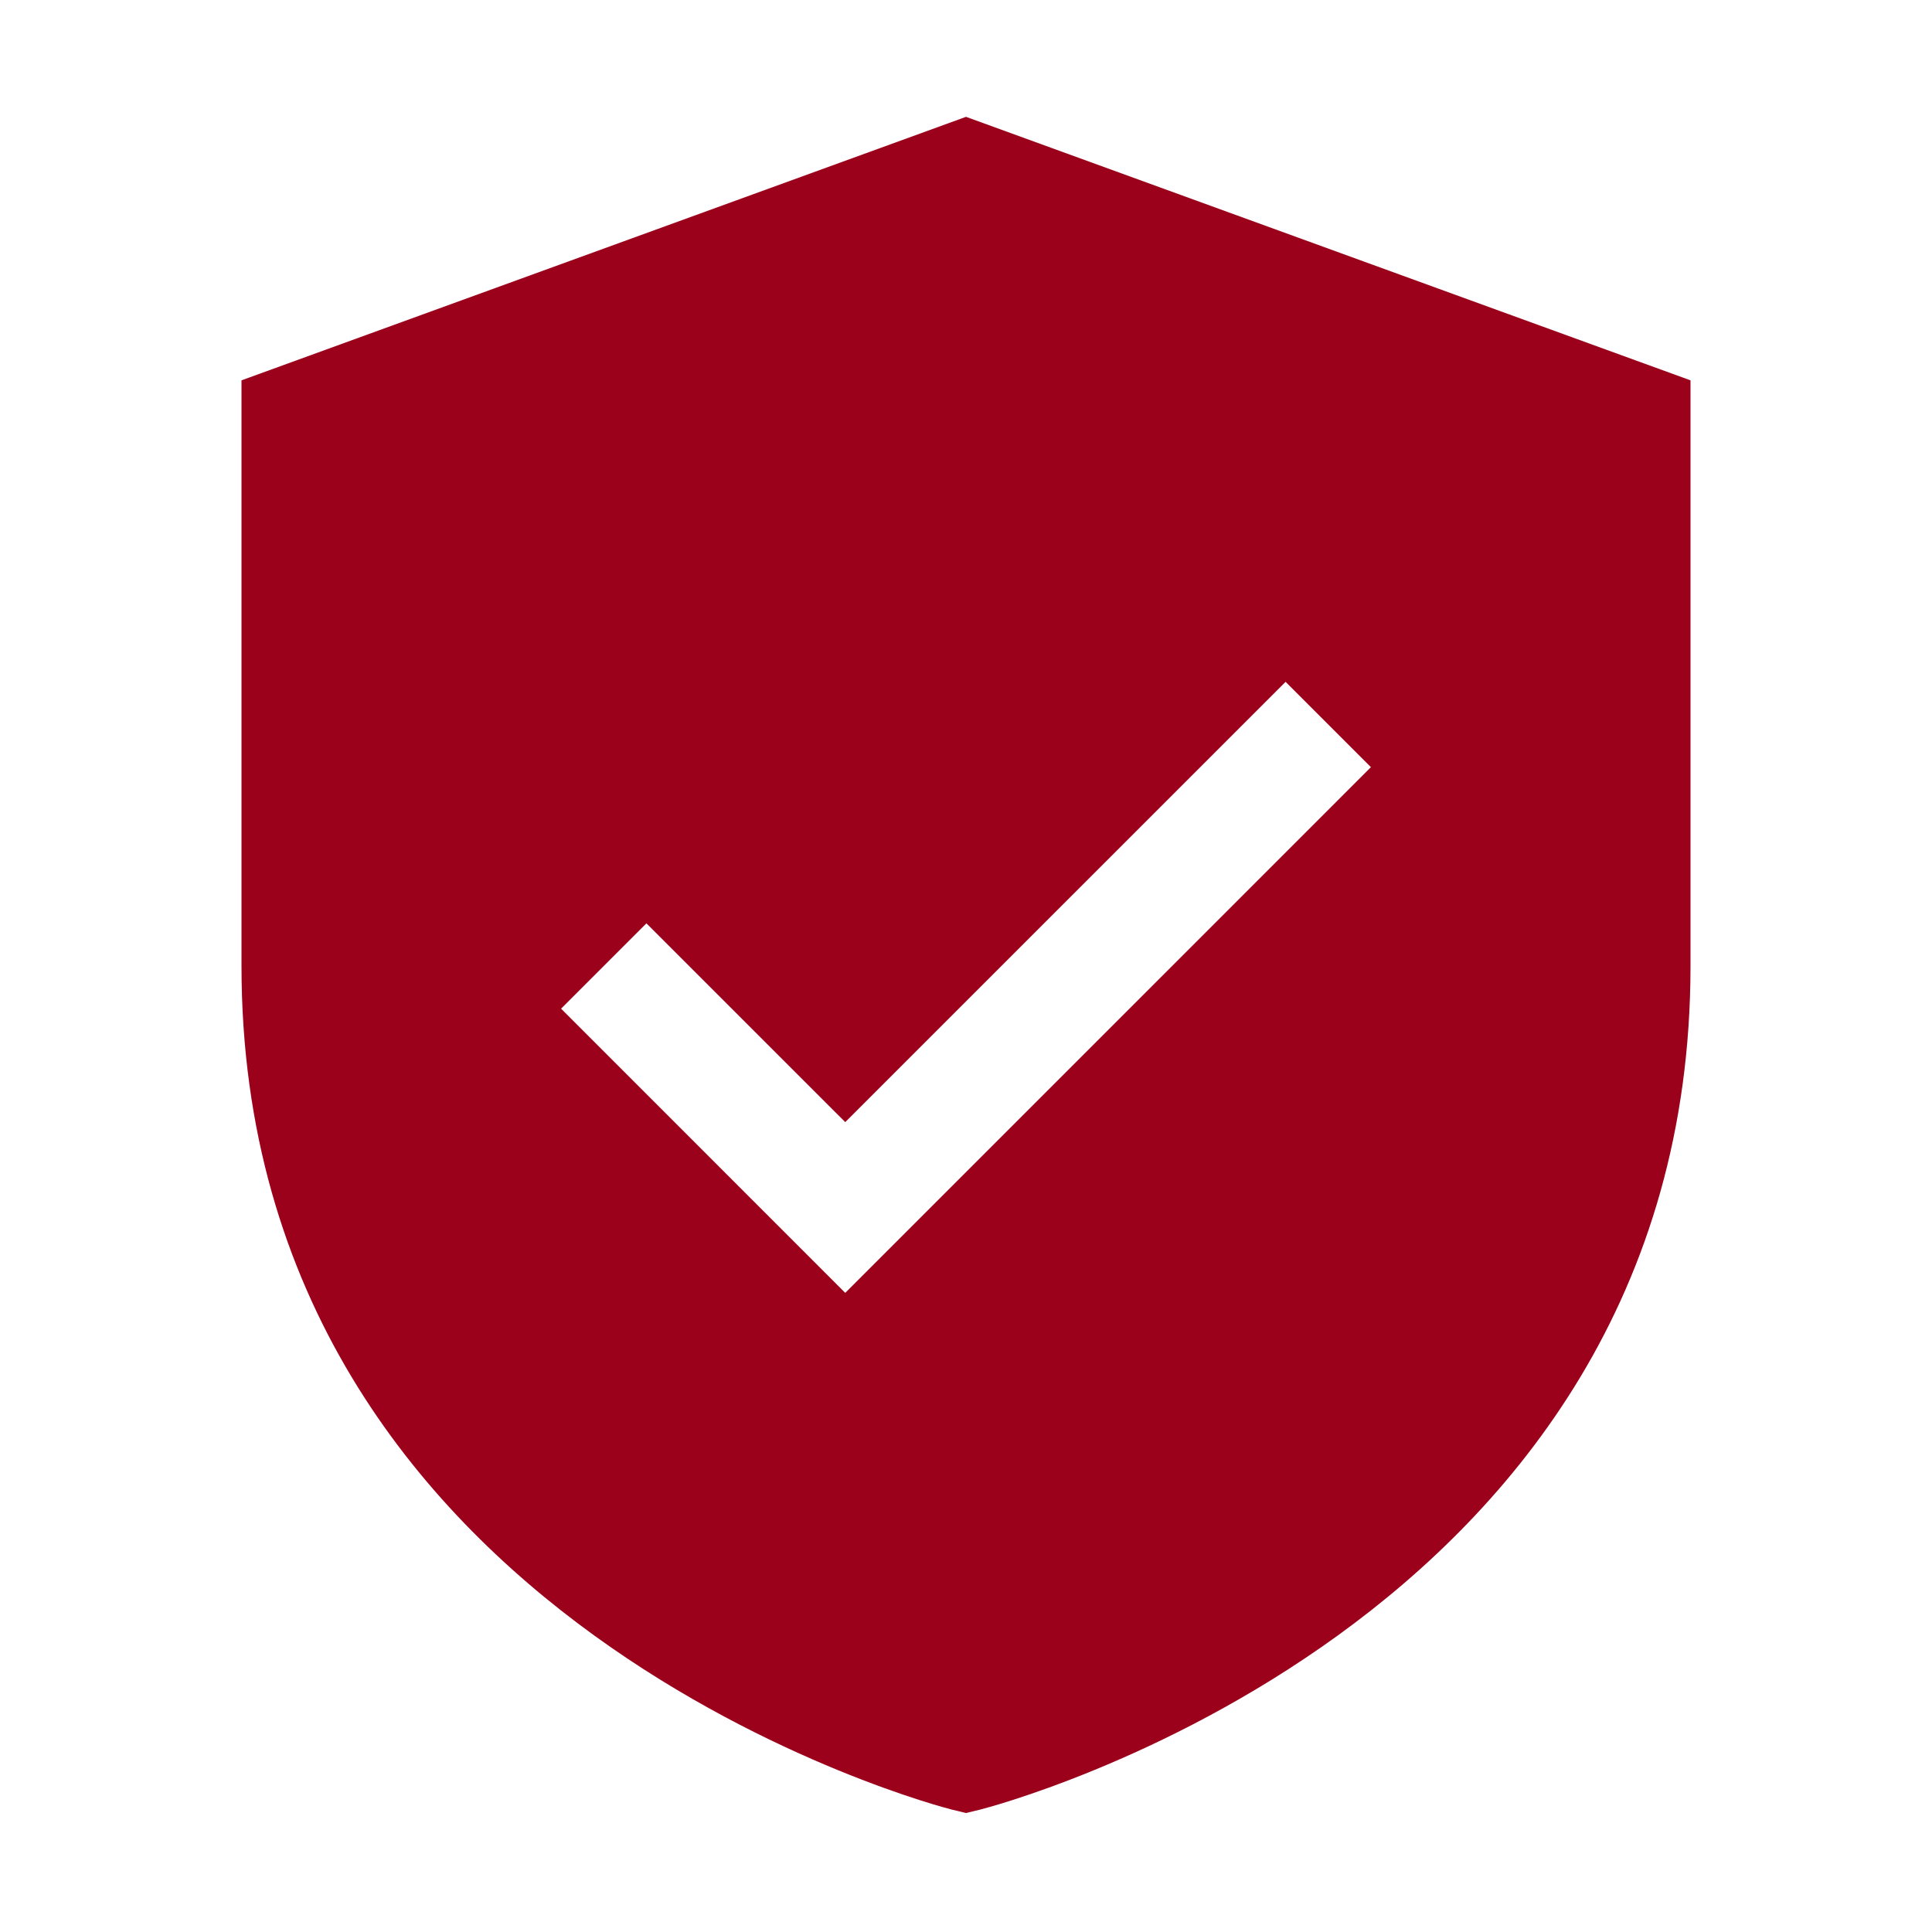 <?xml version="1.0" encoding="UTF-8"?> <svg xmlns="http://www.w3.org/2000/svg" width="36" height="36" viewBox="0 0 36 36" fill="none"> <path d="M18 2.177L4.5 7.087V18C4.5 30.331 17.6 33.685 17.732 33.718L18 33.783L18.268 33.718C18.4 33.685 31.5 30.331 31.5 18V7.087L18 2.177ZM15.75 24.091L10.455 18.795L12.045 17.205L15.75 20.909L23.955 12.705L25.545 14.295L15.75 24.091Z" fill="#9C011C"></path> </svg> 